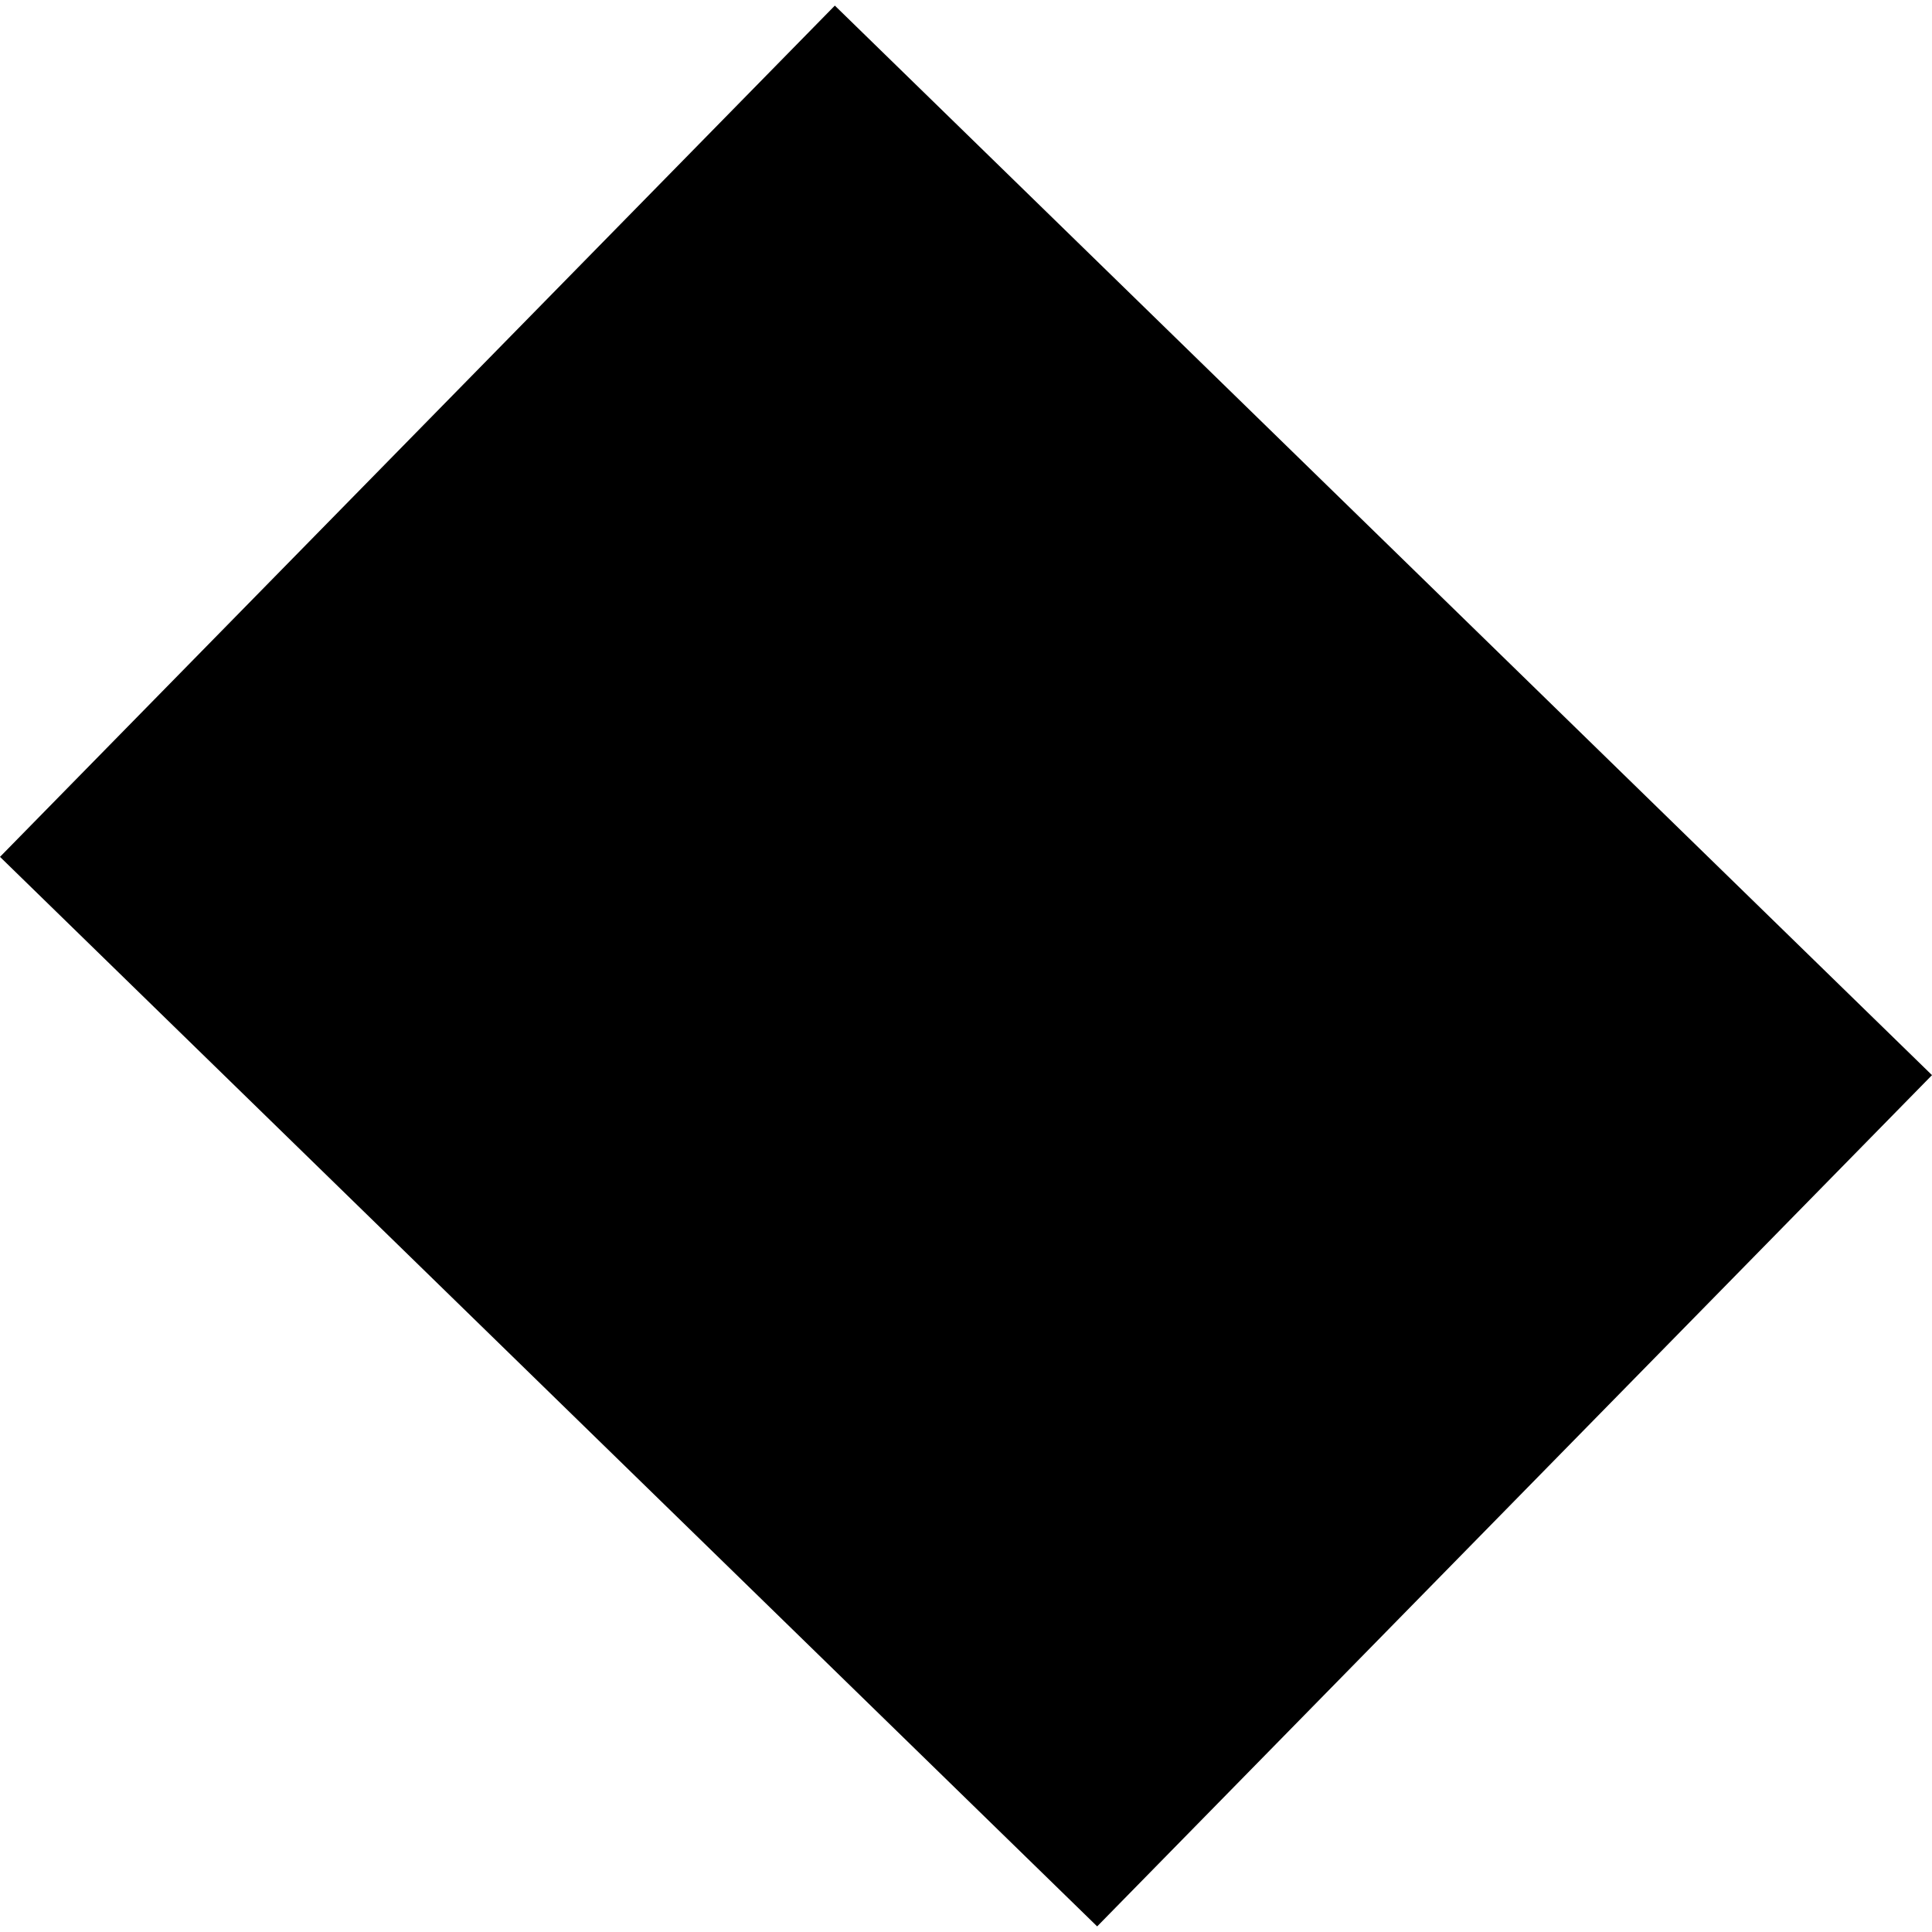 <?xml version="1.0" encoding="utf-8" standalone="no"?>
<!DOCTYPE svg PUBLIC "-//W3C//DTD SVG 1.1//EN"
  "http://www.w3.org/Graphics/SVG/1.1/DTD/svg11.dtd">
<!-- Created with matplotlib (https://matplotlib.org/) -->
<svg height="288pt" version="1.1" viewBox="0 0 288 288" width="288pt" xmlns="http://www.w3.org/2000/svg" xmlns:xlink="http://www.w3.org/1999/xlink">
 <defs>
  <style type="text/css">
*{stroke-linecap:butt;stroke-linejoin:round;}
  </style>
 </defs>
 <g id="figure_1">
  <g id="patch_1">
   <path d="M 0 288 
L 288 288 
L 288 0 
L 0 0 
z
" style="fill:none;opacity:0;"/>
  </g>
  <g id="axes_1">
   <g id="PatchCollection_1">
    <path clip-path="url(#pc0289938c2)" d="M 163.552 287.165 
L 288 160.269 
L 124.448 0.835 
L 0 127.731 
L 163.552 287.165 
"/>
   </g>
  </g>
 </g>
 <defs>
  <clipPath id="pc0289938c2">
   <rect height="286.331" width="288" x="0" y="0.835"/>
  </clipPath>
 </defs>
</svg>
